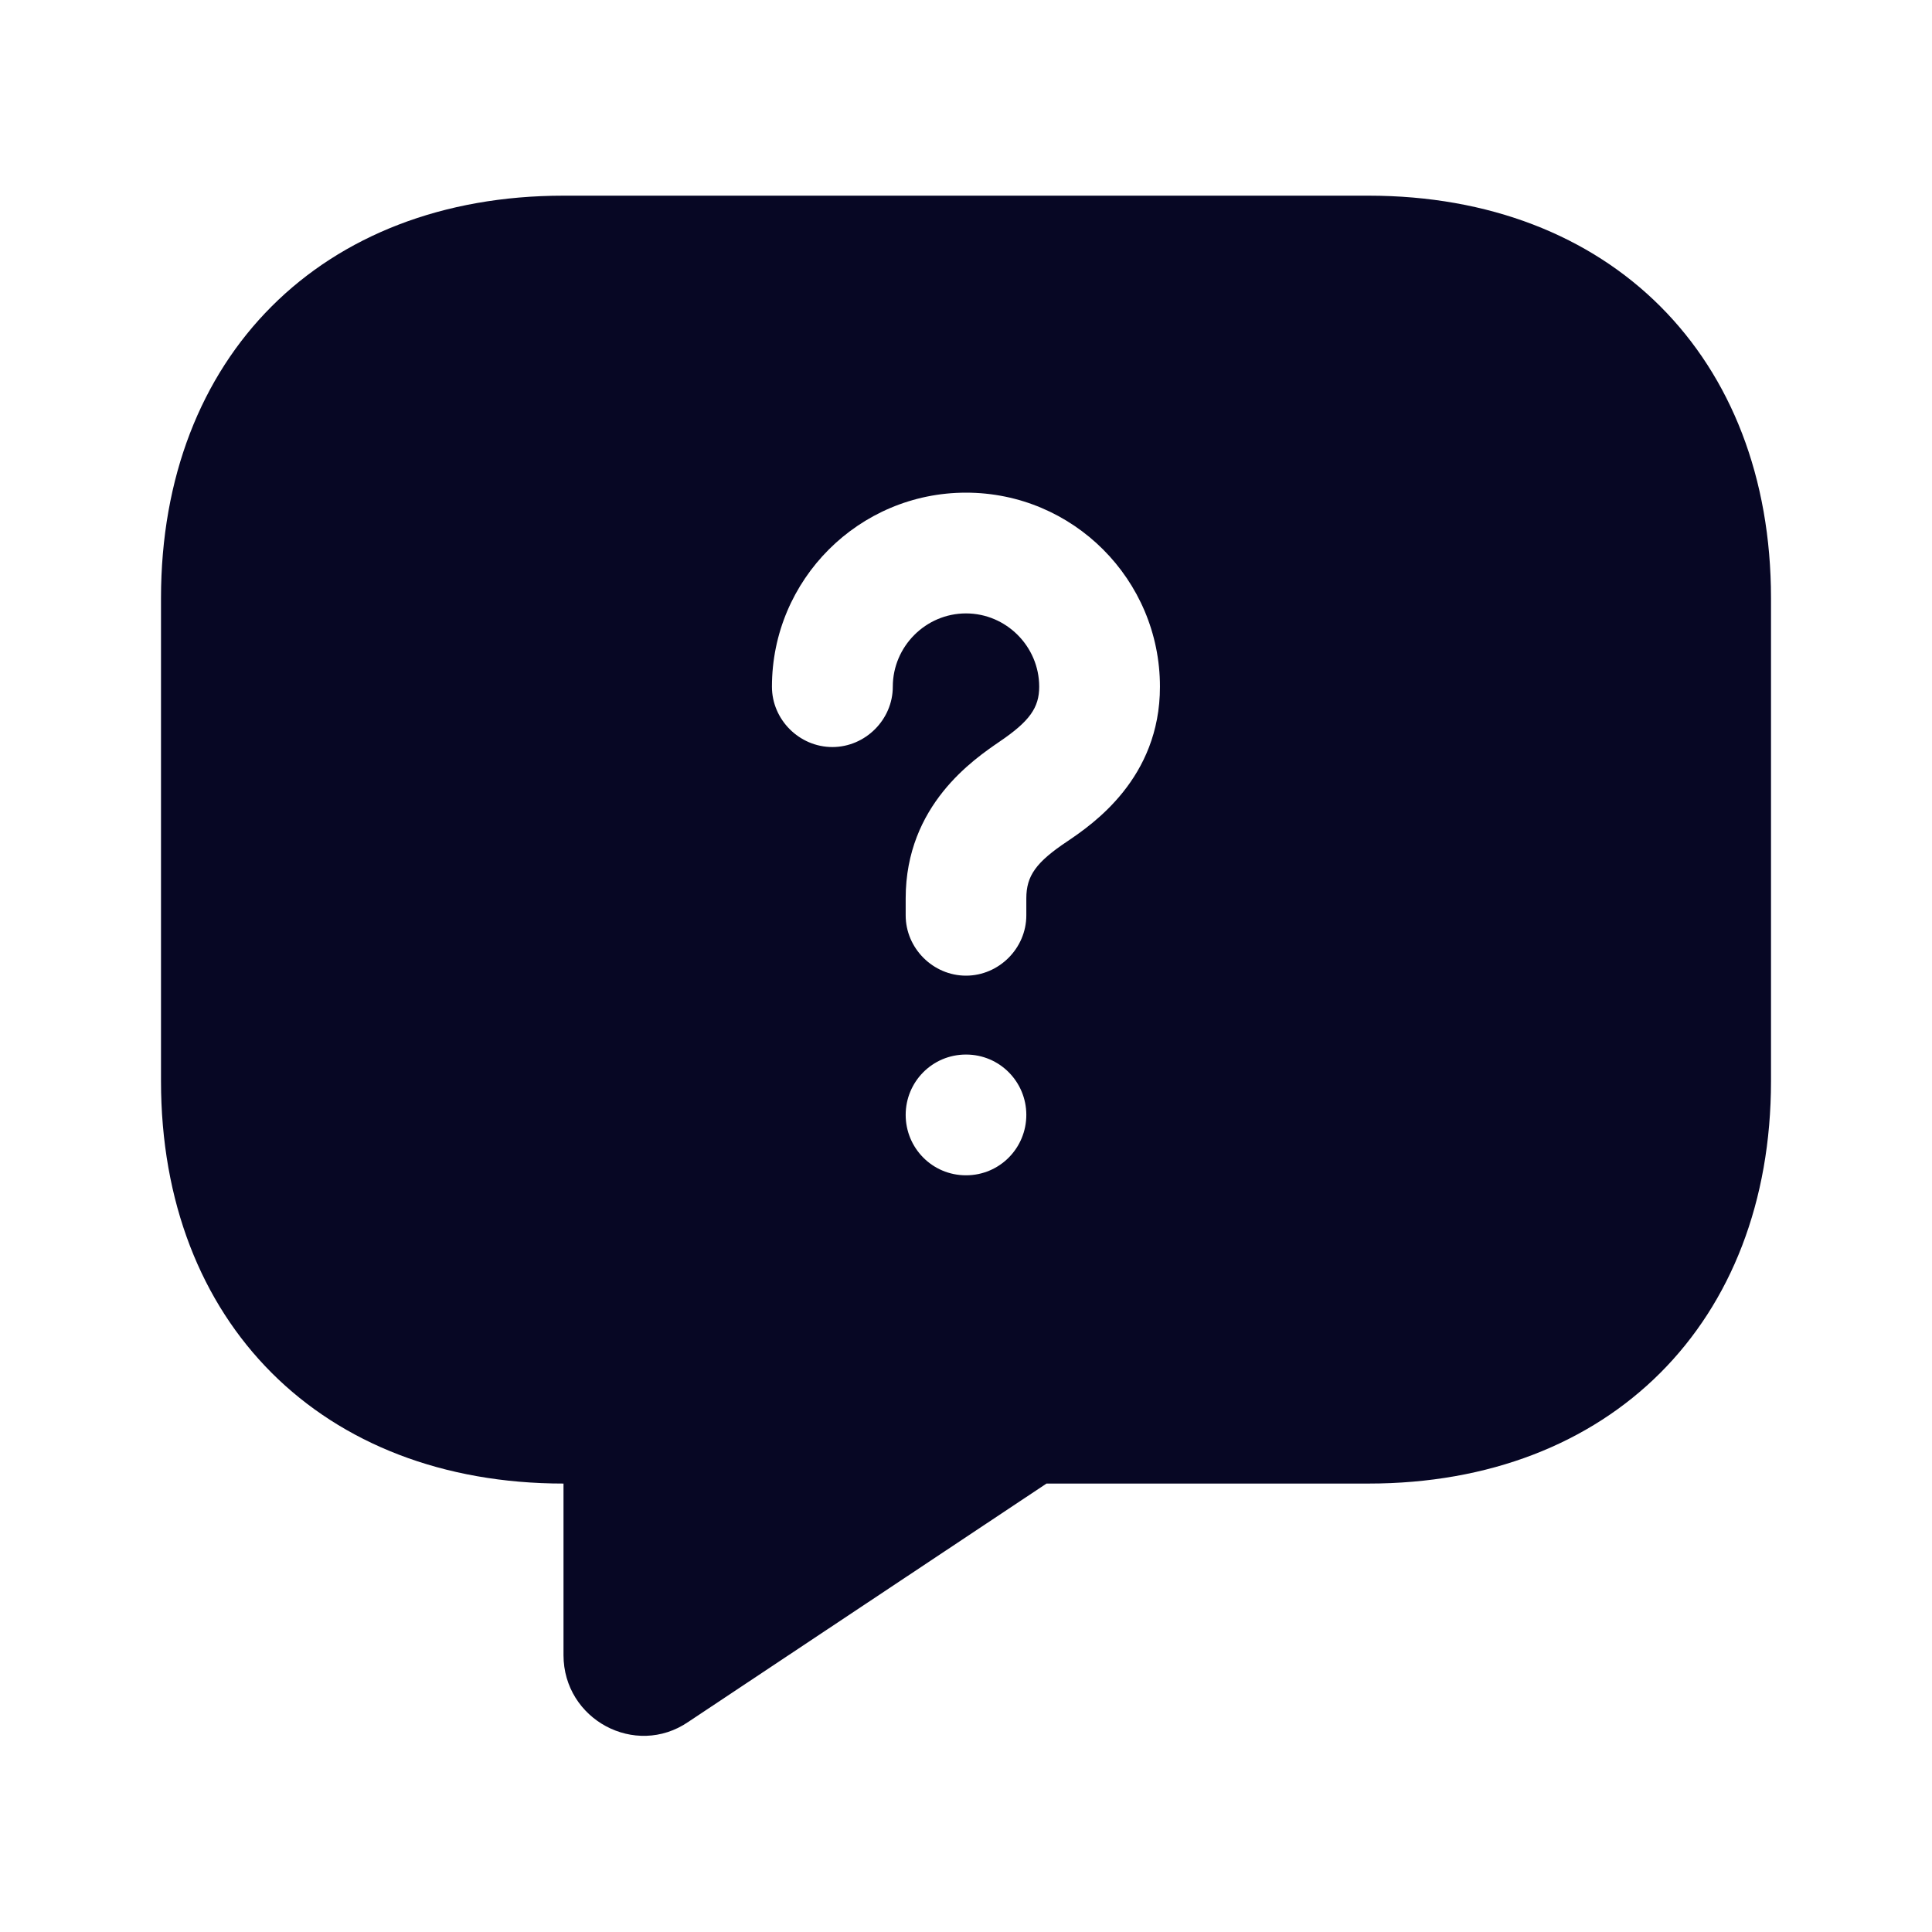 <svg width="18" height="18" viewBox="0 0 18 18" fill="none" xmlns="http://www.w3.org/2000/svg">
<path d="M12.75 1.823H5.25C3 1.823 1.5 3.323 1.5 5.573V10.072C1.5 12.322 3 13.822 5.25 13.822V15.42C5.25 16.02 5.918 16.38 6.412 16.043L9.75 13.822H12.75C15 13.822 16.5 12.322 16.5 10.072V5.573C16.5 3.323 15 1.823 12.75 1.823ZM9 10.95C8.685 10.95 8.438 10.695 8.438 10.387C8.438 10.08 8.685 9.825 9 9.825C9.315 9.825 9.562 10.08 9.562 10.387C9.562 10.695 9.315 10.95 9 10.95ZM9.945 7.838C9.652 8.033 9.562 8.16 9.562 8.37V8.528C9.562 8.835 9.307 9.09 9 9.09C8.693 9.09 8.438 8.835 8.438 8.528V8.37C8.438 7.5 9.075 7.073 9.315 6.908C9.592 6.72 9.682 6.593 9.682 6.398C9.682 6.023 9.375 5.715 9 5.715C8.625 5.715 8.318 6.023 8.318 6.398C8.318 6.705 8.062 6.96 7.755 6.96C7.447 6.96 7.192 6.705 7.192 6.398C7.192 5.4 8.002 4.59 9 4.59C9.998 4.59 10.807 5.4 10.807 6.398C10.807 7.253 10.178 7.68 9.945 7.838Z" fill="#070724"/>
</svg>
